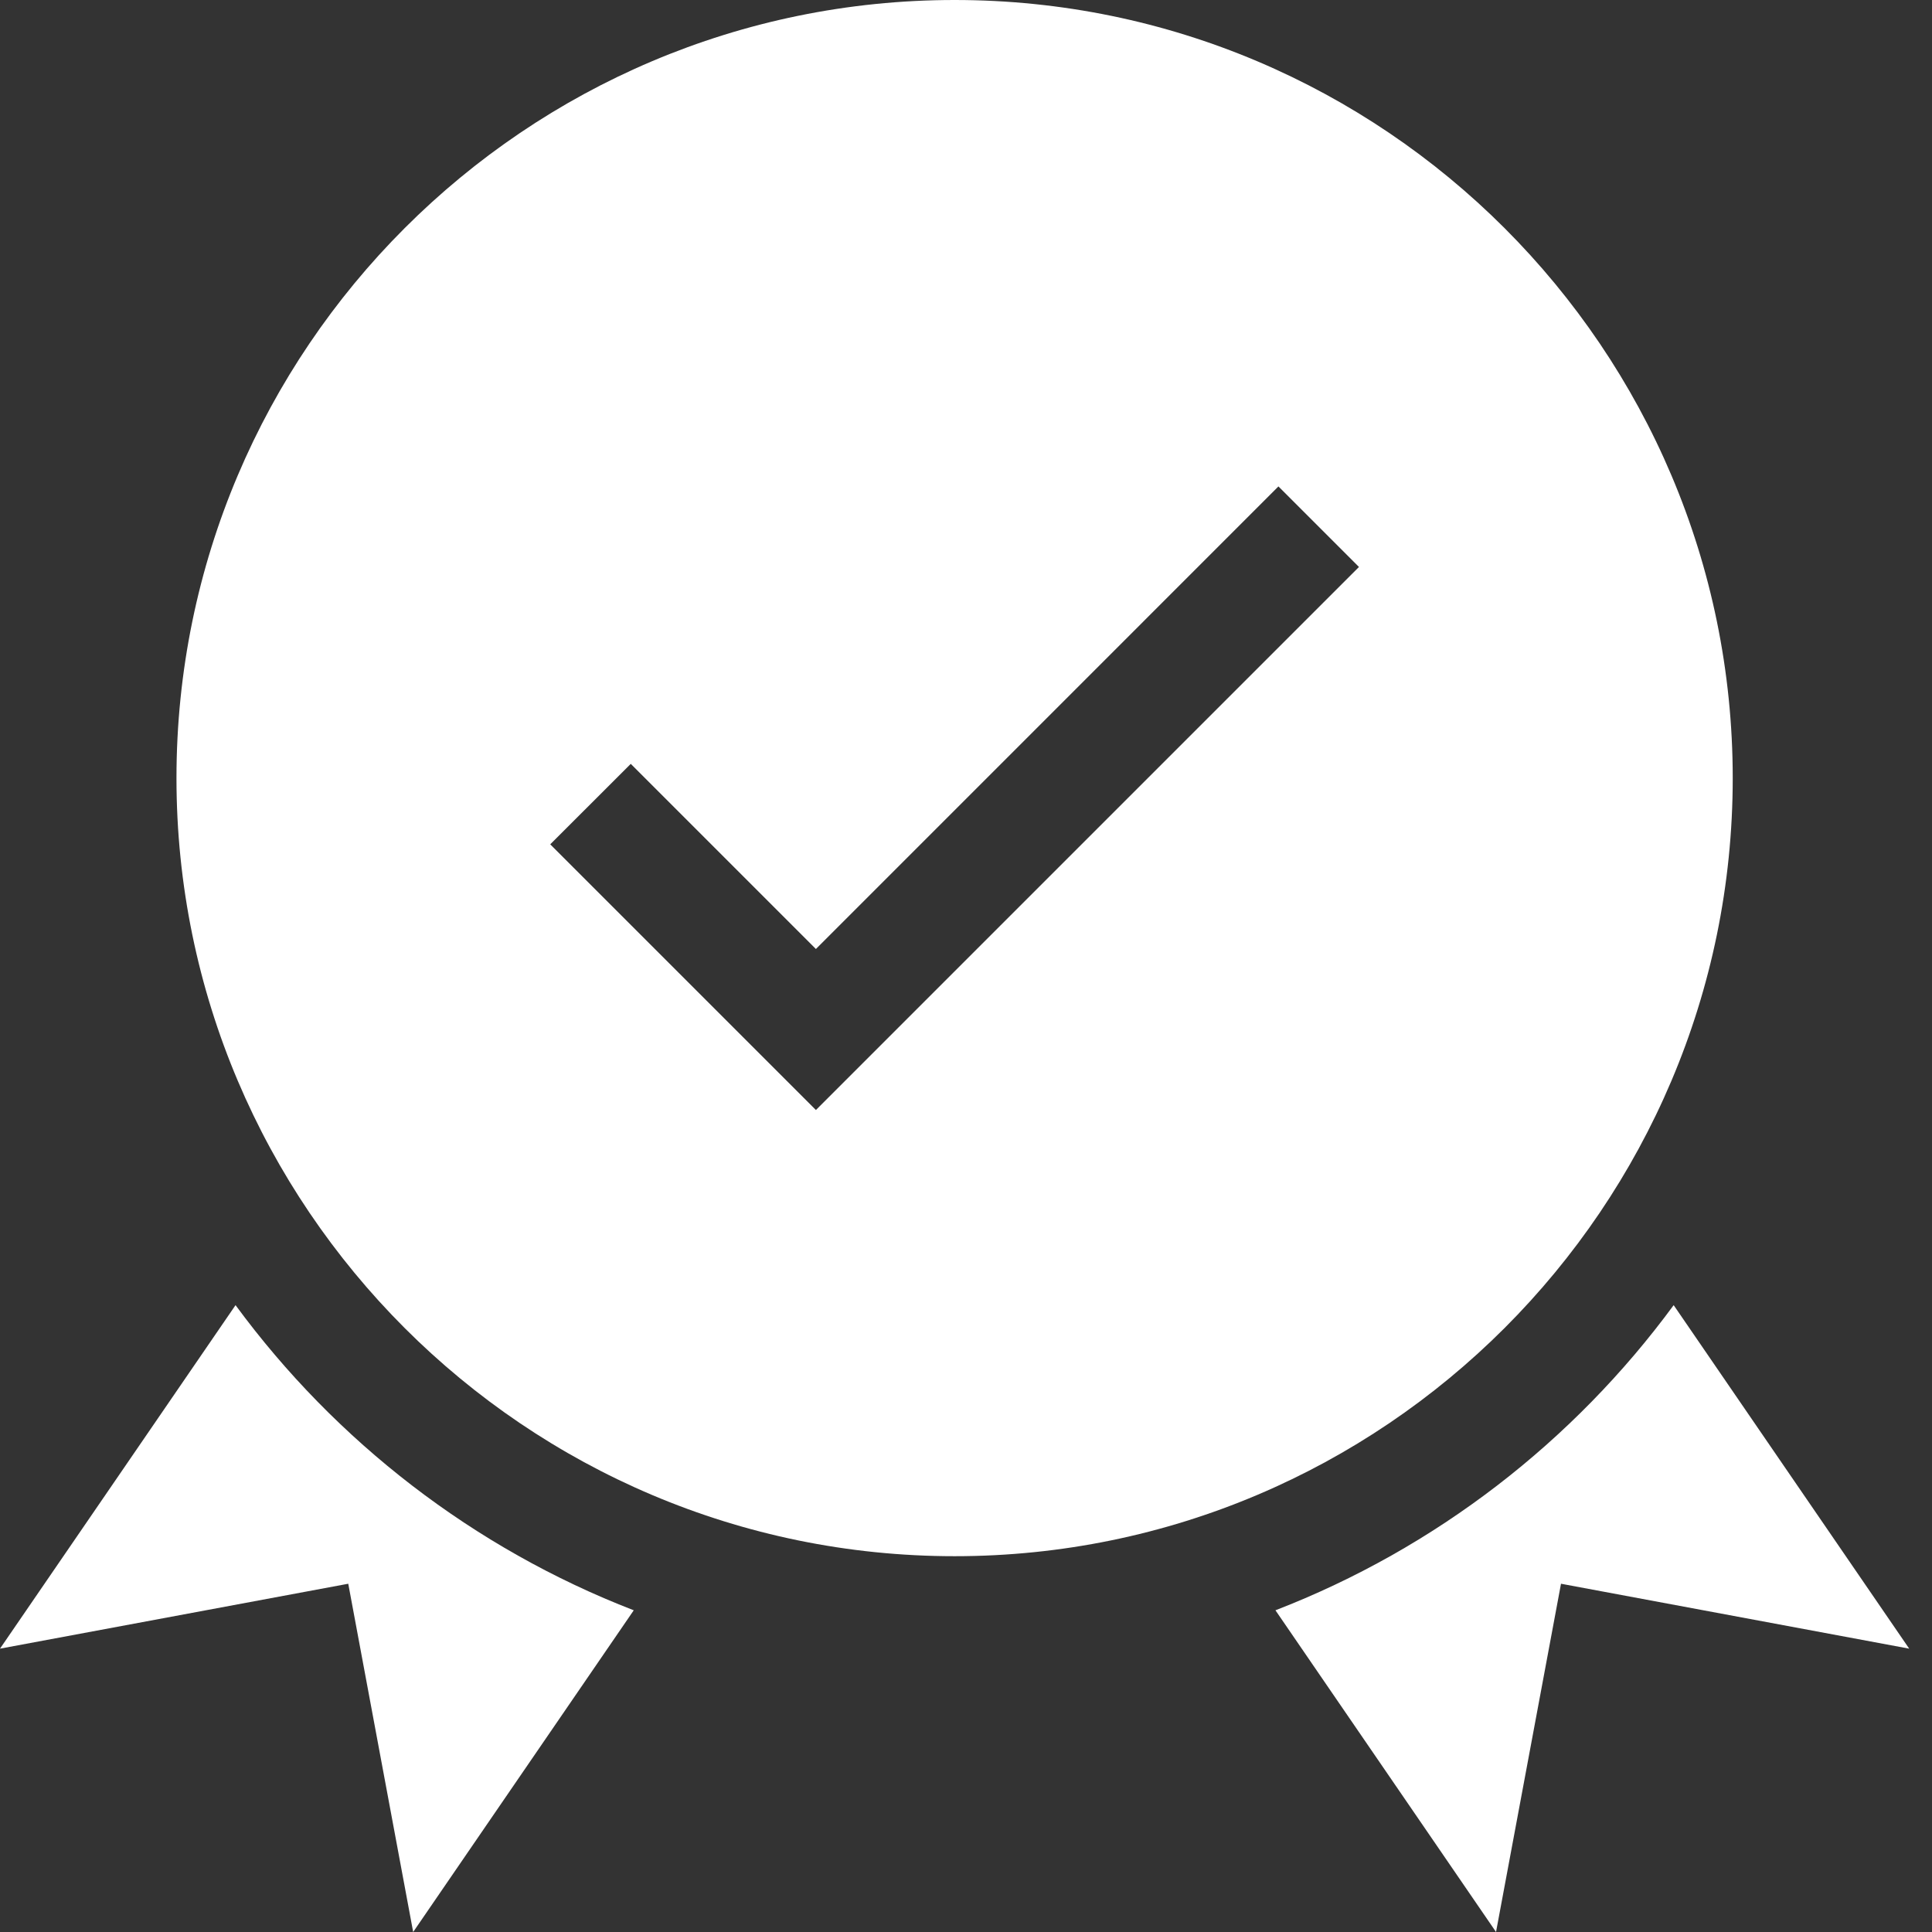<svg xmlns="http://www.w3.org/2000/svg" width="35" height="35" viewBox="0 0 35 35" fill="none"><rect x="0" y="0" width="35" height="35" fill="#333333" stroke="none"/><path d="M31.39 14.096C31.39 6.323 25.067 0 17.294 0C9.521 0 3.197 6.323 3.197 14.096C3.197 21.868 9.521 28.192 17.294 28.192C25.067 28.192 31.39 21.868 31.39 14.096ZM14.781 20.109L9.968 15.296L11.427 13.838L14.781 17.192L23.16 8.812L24.619 10.271L14.781 20.109Z" fill="white"></path><path d="M4.267 23.644L0 29.867L6.309 28.691L7.485 35L11.481 29.172C8.58 28.05 6.082 26.113 4.267 23.644Z" fill="white"></path><path d="M30.32 23.644C28.506 26.113 26.007 28.05 23.106 29.172L27.102 35L28.279 28.691L34.587 29.867L30.32 23.644Z" fill="white"></path></svg>
